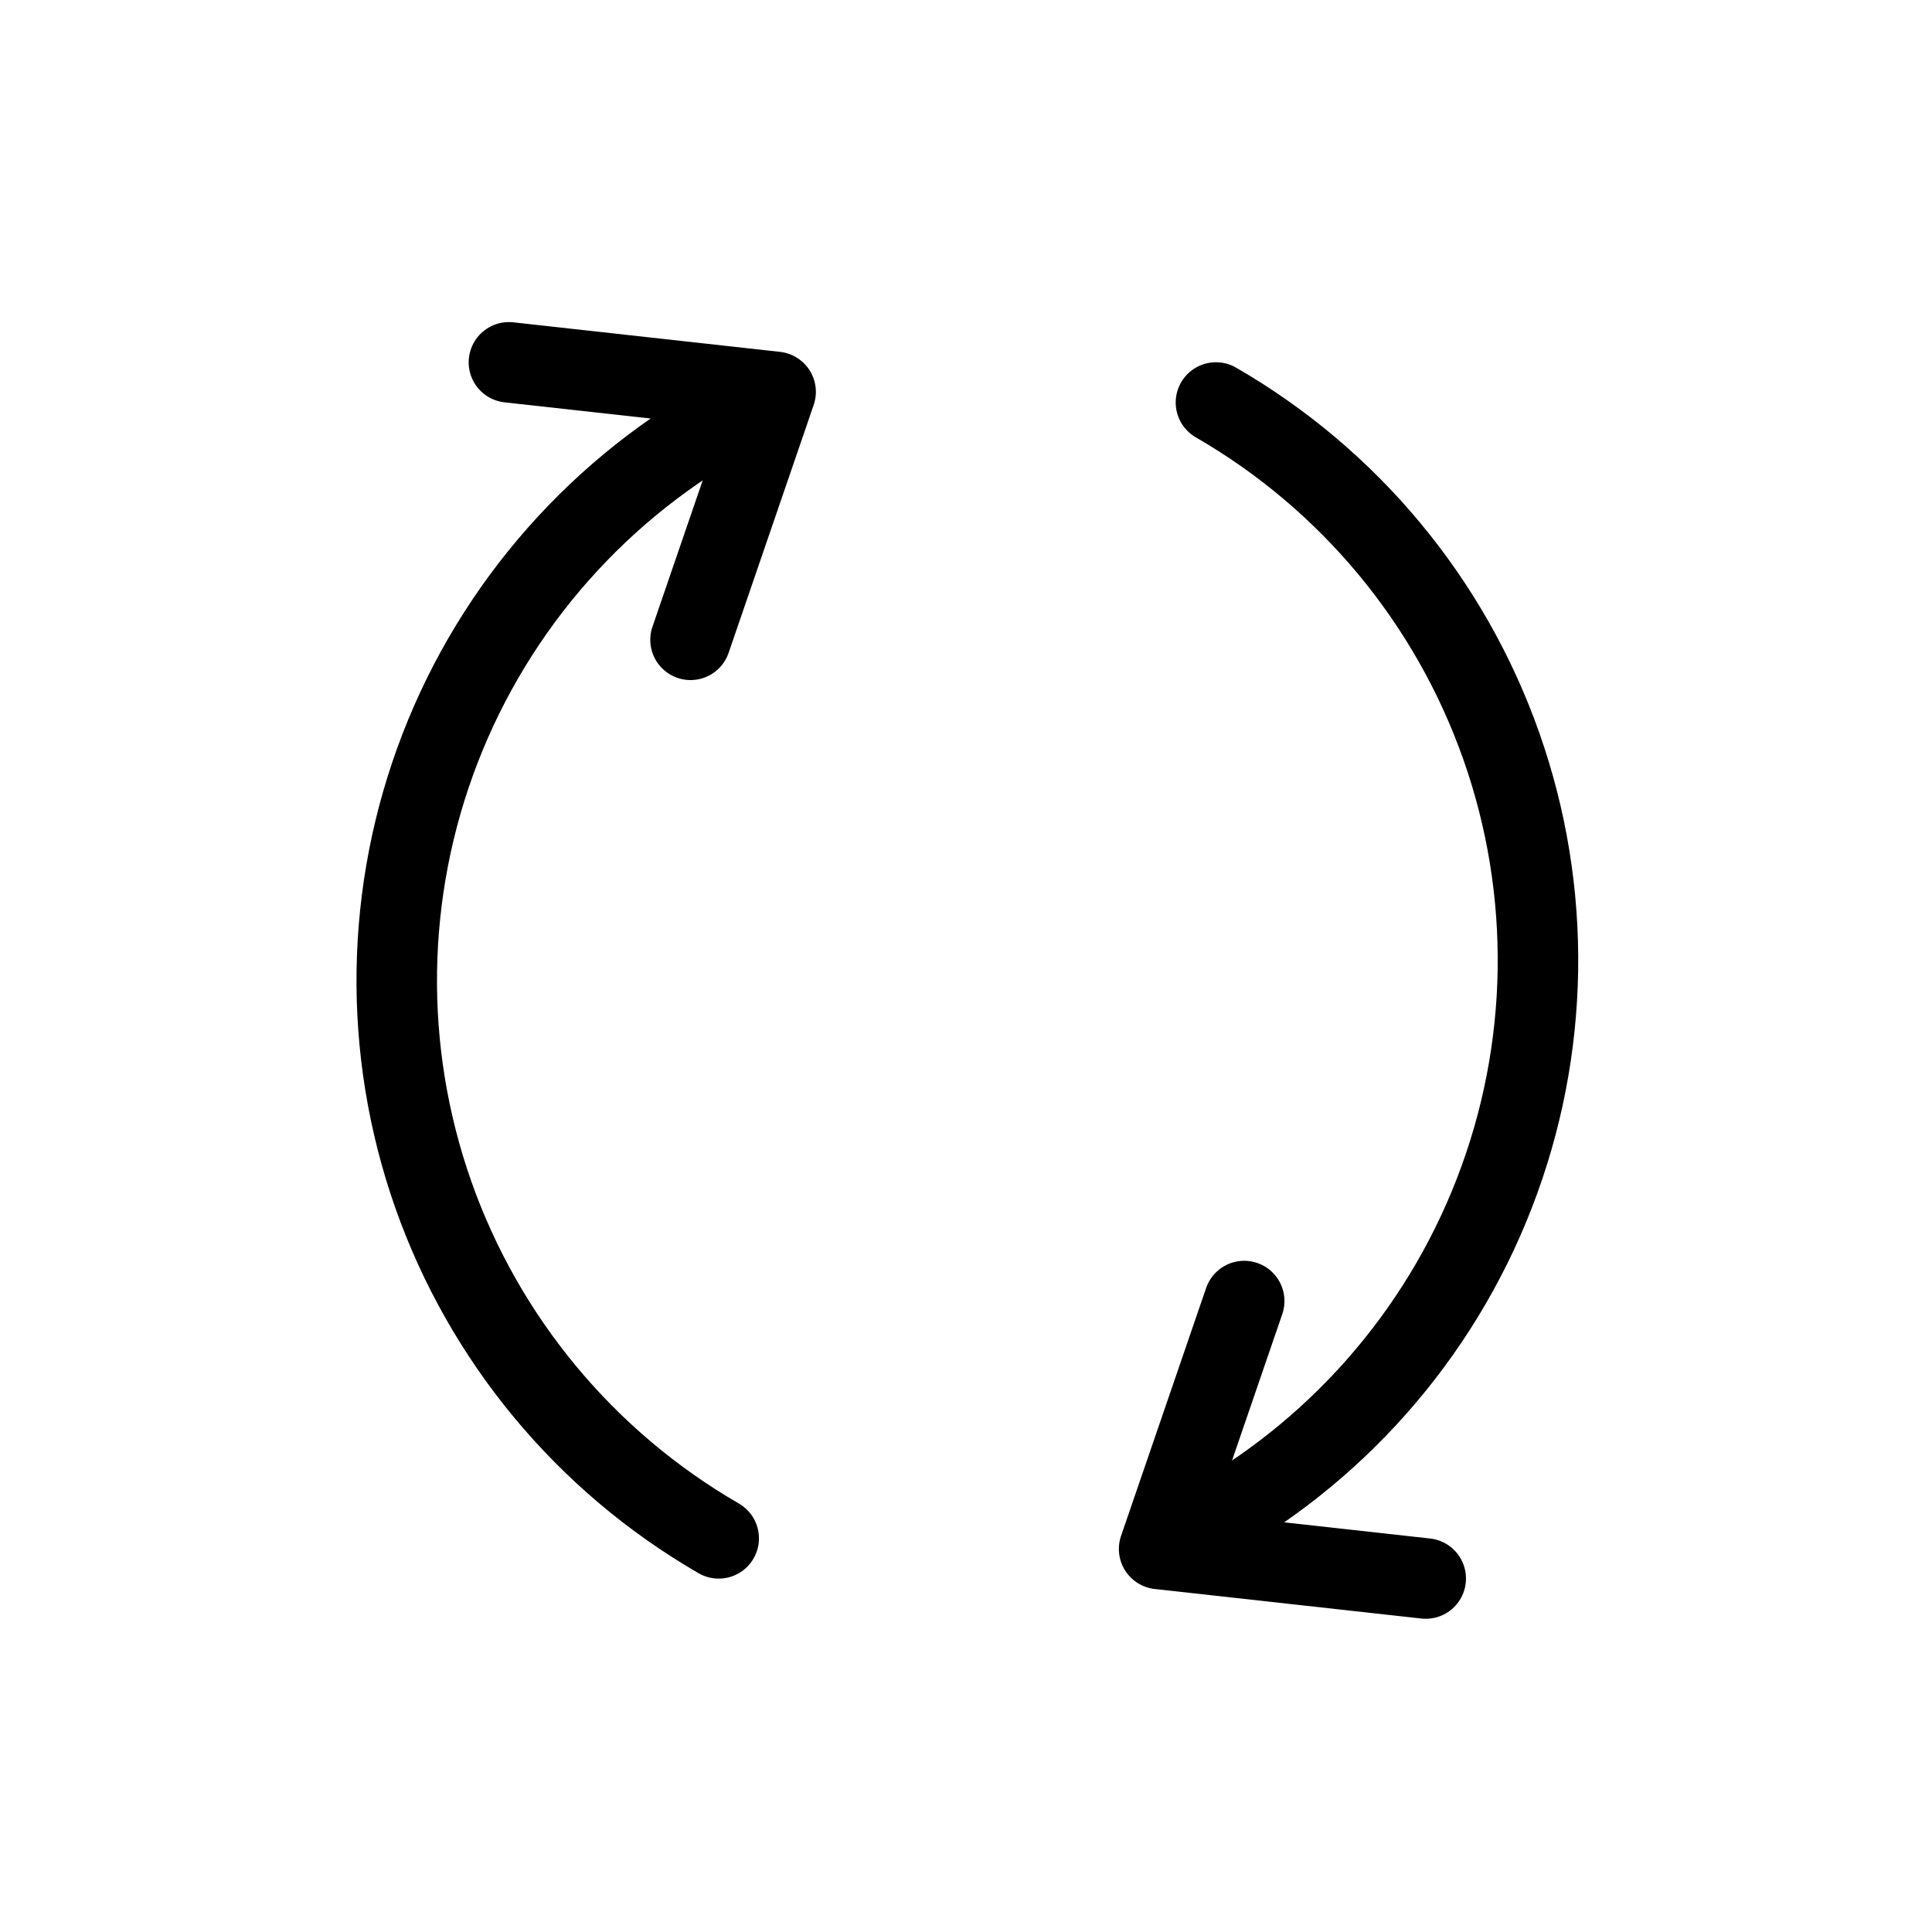 <svg xmlns="http://www.w3.org/2000/svg" fill="none" viewBox="0 0 24 24" height="24" width="24">
<path stroke-linecap="round" stroke="black" d="M15.105 5C16.759 5.954 18.016 7.469 18.65 9.269C19.285 11.069 19.255 13.037 18.565 14.818C17.876 16.598 16.573 18.073 14.891 18.976"></path>
<path stroke-linejoin="round" stroke-linecap="round" stroke="black" d="M15.456 16.162L14.399 19.242L17.711 19.609"></path>
<path stroke-linecap="round" stroke="black" d="M8.928 19.11C7.275 18.155 6.018 16.641 5.383 14.841C4.749 13.041 4.779 11.073 5.468 9.293C6.158 7.512 7.461 6.038 9.143 5.134"></path>
<path stroke-linejoin="round" stroke-linecap="round" stroke="black" d="M8.578 7.948L9.635 4.868L6.322 4.501"></path>
</svg>
